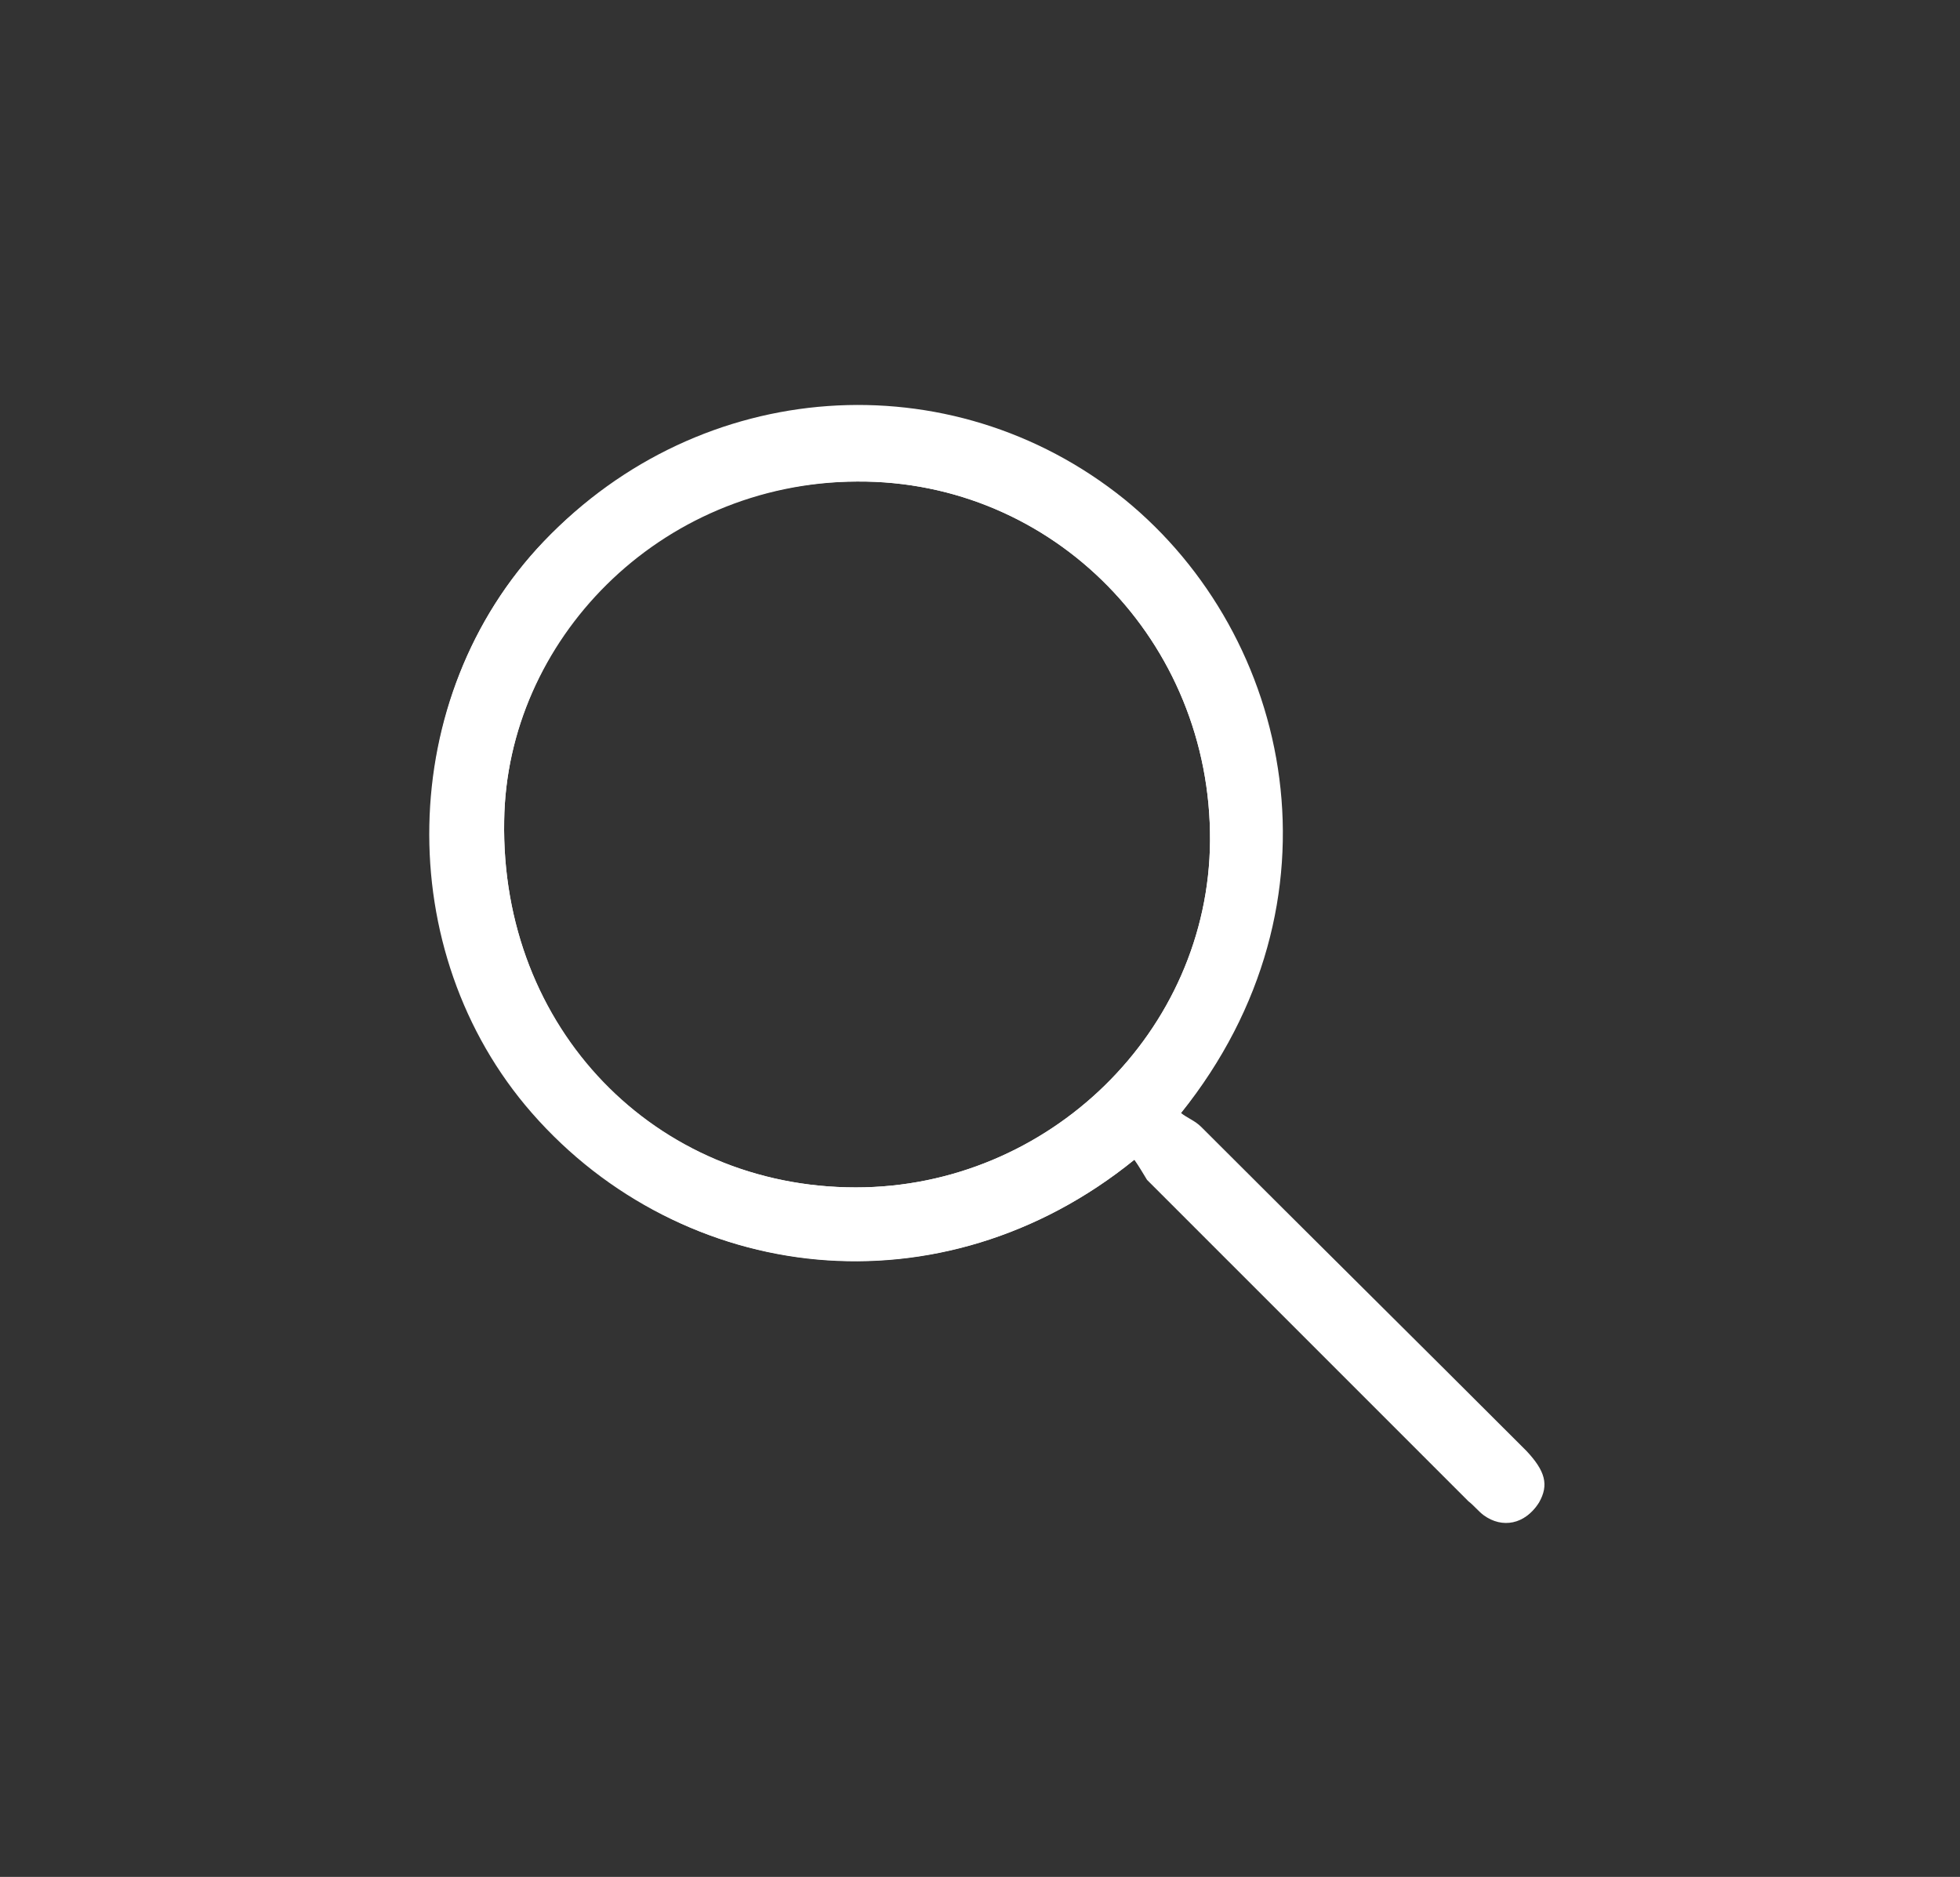 <svg id="Ebene_1" xmlns="http://www.w3.org/2000/svg" viewBox="0 0 155.5 148.9"><rect x="0" y="0" width="155.5" height="148.9" fill="#333333" stroke="none"/><style>.st1{fill:#fff}</style><path d="M68 38.2c-15.8.1-27.8 12.7-28 26.9-.3 16.5 11.9 29.1 27.9 29.1 15.3 0 28-12.4 28.1-27.5.1-15.8-12.4-28.6-28-28.5z" fill="none"/><path class="st1" d="M121 115.2c-8.6-8.6-17.2-17.1-25.8-25.7-.4-.5-1.1-.8-1.6-1.1 13.4-16.7 9-37.8-4.5-48.7-13.7-11.1-33.5-9.7-46 3.3-11.7 12.3-12.1 32.5-.9 45.3C54.1 101.9 74.7 104.4 90 92c.4.6.7 1.1 1 1.6l25.5 25.5c.4.3.8.8 1.2 1.1 1.5 1.1 3.3.7 4.3-.9.8-1.4.6-2.5-1-4.1zm-53.1-21c-16 0-28.2-12.6-27.9-29.1.2-14.2 12.2-26.8 28-26.9 15.6-.1 28.1 12.7 28 28.5-.1 15.1-12.8 27.5-28.1 27.5z"/><path class="st1" d="M121.1 115.1c-8.6-8.6-17.2-17.1-25.8-25.7-.5-.5-1.1-.7-1.6-1.1 13.4-16.7 8.9-37.8-4.5-48.7-13.8-11.1-33.6-9.7-46 3.3-11.8 12.3-12.1 32.5-.9 45.3C54.1 102 74.7 104.4 90 92c.4.5.7 1 1.1 1.5l25.5 25.5c.4.4.8.8 1.2 1.1 1.5 1.1 3.3.7 4.3-.9.8-1.4.5-2.5-1-4.1zM67.9 94.2C52 94.2 39.7 81.6 40 65.1c.2-14.3 12.2-26.9 28-26.9 15.6-.1 28.1 12.7 28 28.5-.1 15.1-12.8 27.5-28.1 27.5z"/></svg>